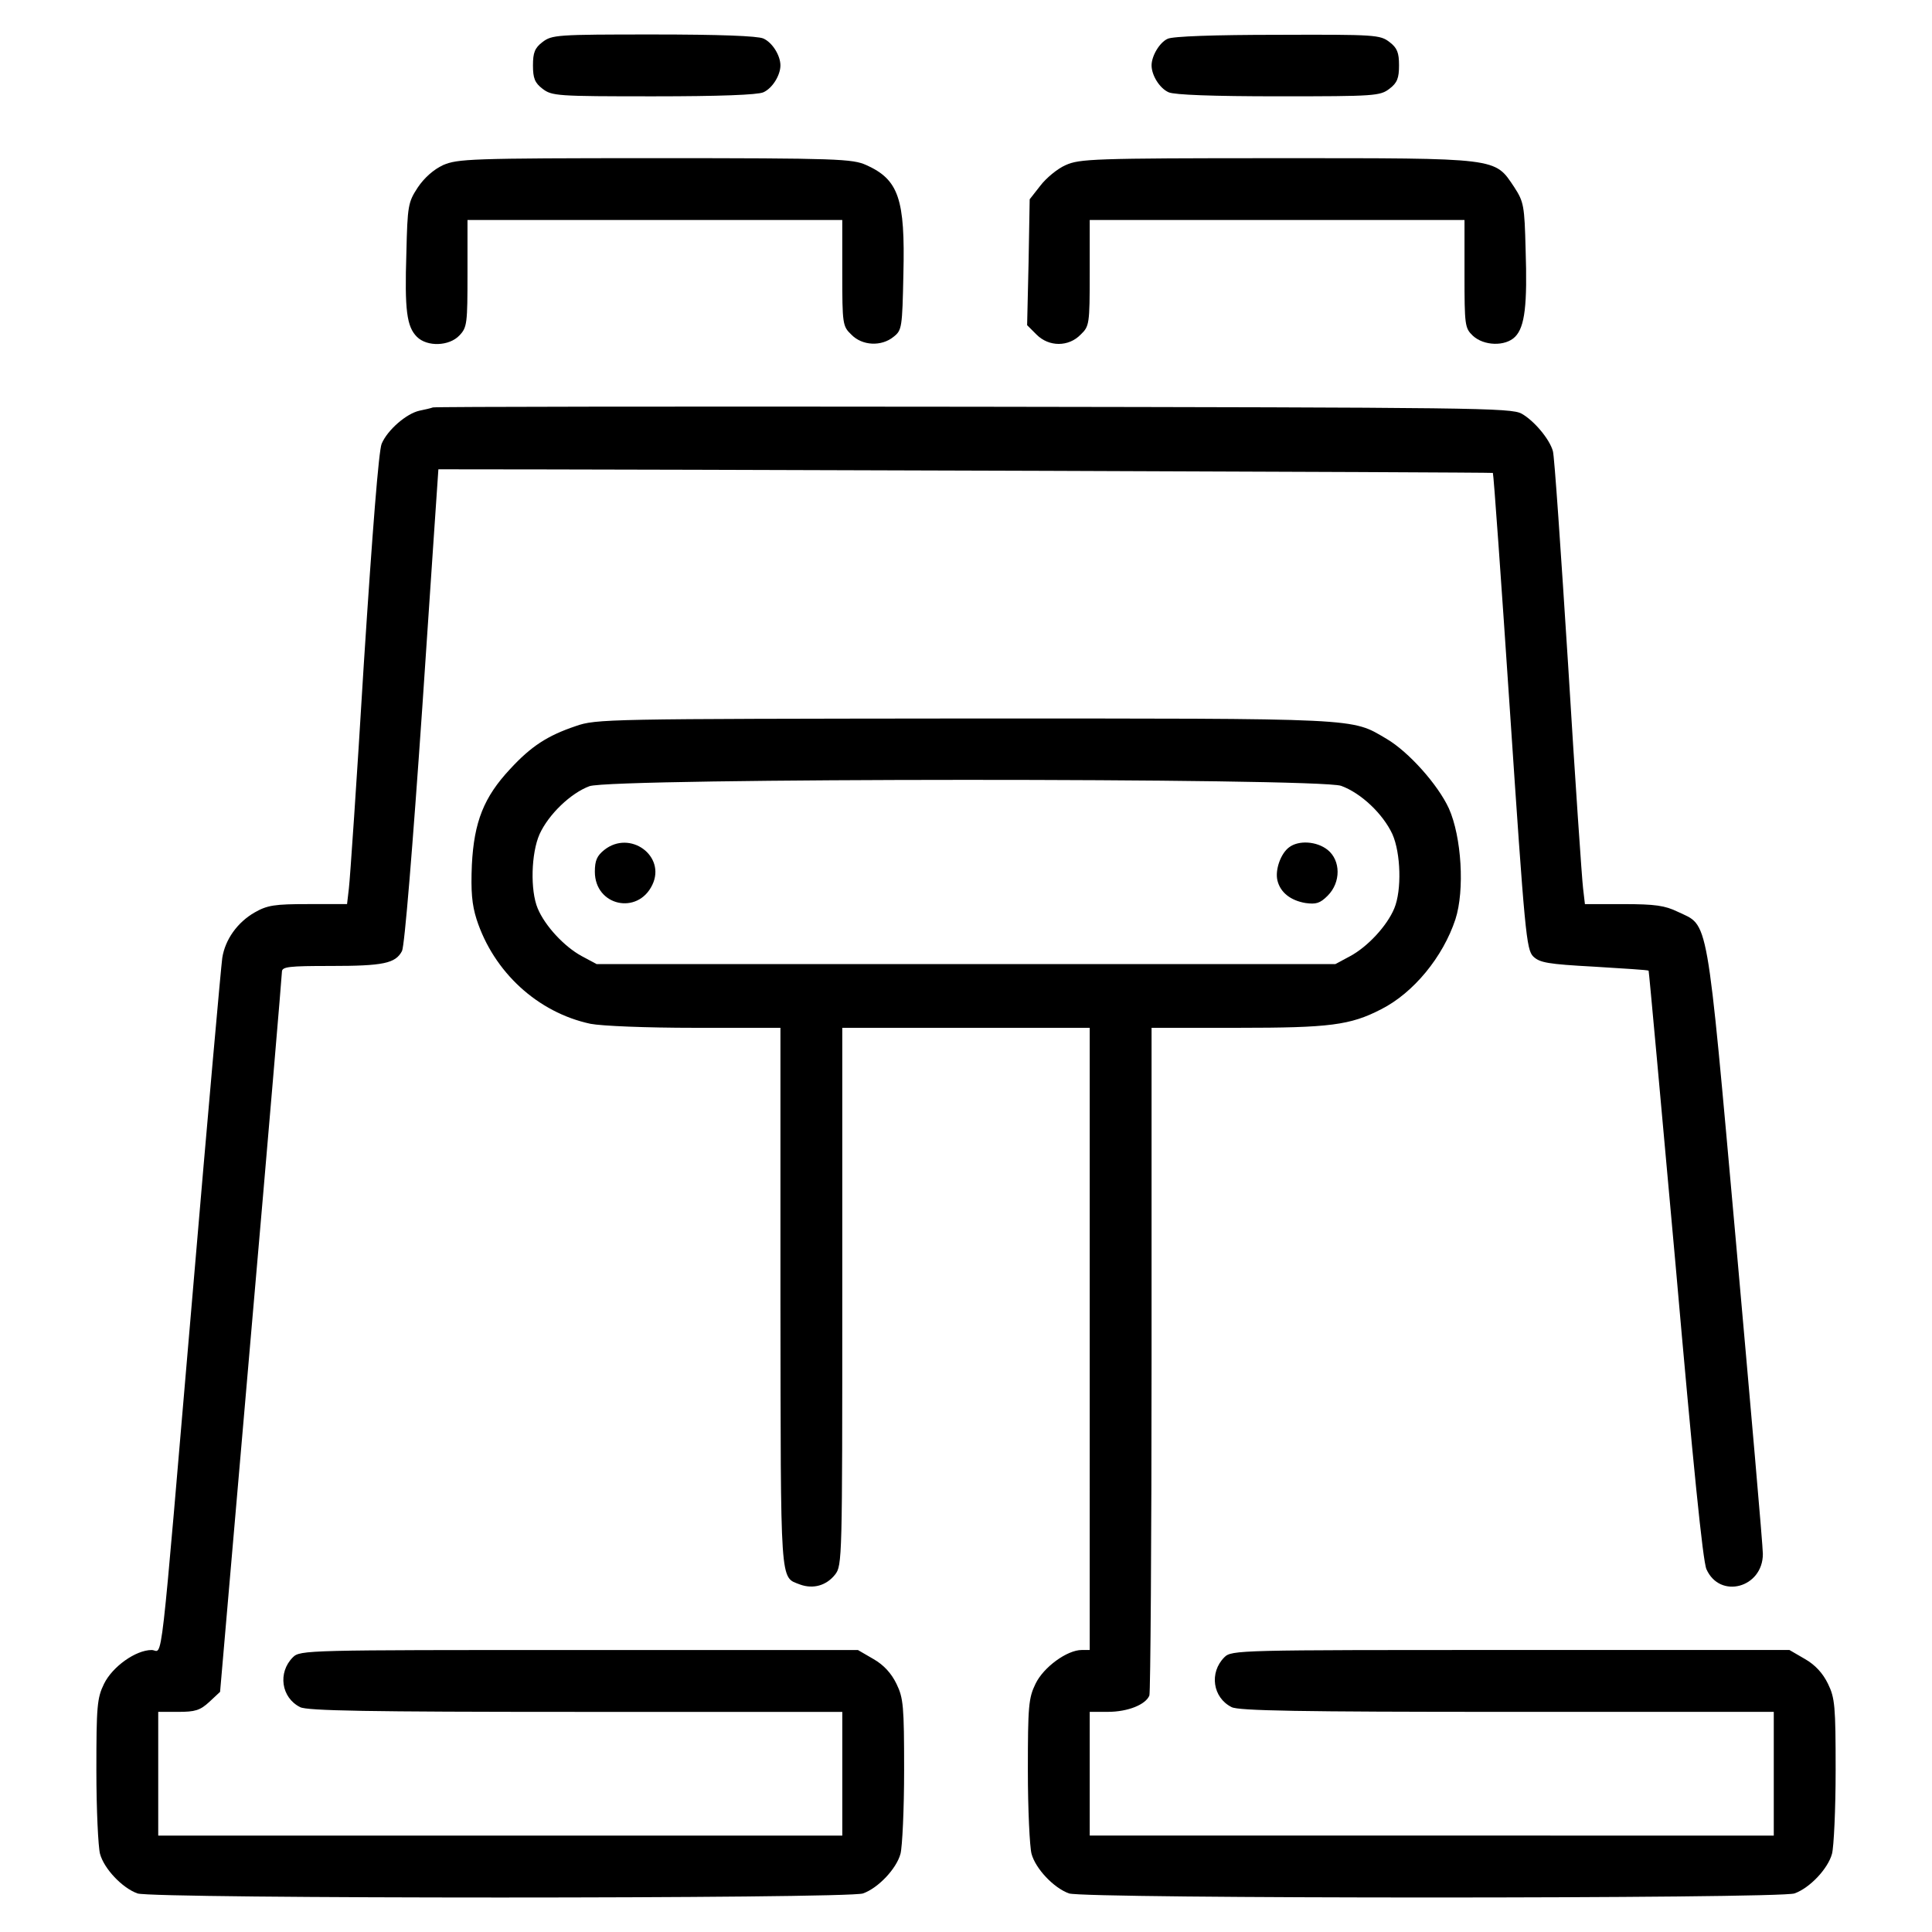 <?xml version="1.0" encoding="UTF-8"?>
<!-- Uploaded to: ICON Repo, www.svgrepo.com, Generator: ICON Repo Mixer Tools -->
<svg fill="#000000" width="800px" height="800px" version="1.1" viewBox="144 144 512 512" xmlns="http://www.w3.org/2000/svg">
 <g>
  <path d="m287.75 155.16c-2.023 1.543-2.508 2.797-2.508 6.172s0.484 4.629 2.508 6.172c2.508 1.93 3.758 2.023 29.414 2.023 17.547 0 27.578-0.387 29.121-1.062 2.414-1.062 4.535-4.535 4.535-7.133 0-2.602-2.121-6.074-4.535-7.133-1.543-0.676-11.574-1.062-29.121-1.062-25.648 0-26.902 0.094-29.414 2.023z"/>
  <path d="m453.42 154.29c-2.121 0.961-4.242 4.535-4.242 7.039 0 2.606 2.121 6.074 4.535 7.133 1.543 0.676 11.574 1.062 29.121 1.062 25.648 0 26.902-0.098 29.414-2.023 2.023-1.543 2.508-2.797 2.508-6.172s-0.484-4.629-2.508-6.172c-2.508-1.93-3.664-2.023-29.699-1.93-16.594 0-27.875 0.391-29.129 1.062z"/>
  <path d="m261.43 187.75c-2.508 1.16-5.012 3.375-6.75 5.981-2.508 3.859-2.699 4.727-2.988 17.355-0.484 15.141 0.098 19.477 2.797 22.176s8.578 2.508 11.281-0.387c2.023-2.121 2.121-3.184 2.121-16.395v-14.176h99.32v13.98c0 13.695 0.098 14.176 2.41 16.395 2.891 2.988 8.004 3.184 11.184 0.578 2.215-1.738 2.312-2.41 2.606-16.68 0.484-19.863-1.254-24.973-9.836-28.832-3.664-1.637-7.426-1.832-56.023-1.832-49.082 0.004-52.262 0.195-56.121 1.836z"/>
  <path d="m426.42 187.75c-2.215 0.961-5.211 3.473-6.75 5.496l-2.793 3.566-0.293 16.68-0.387 16.68 2.508 2.508c3.281 3.281 8.484 3.281 11.668 0 2.312-2.215 2.414-2.699 2.414-16.395v-13.98h99.32v14.273c0 13.695 0.098 14.367 2.215 16.395 2.891 2.699 8.586 2.891 11.184 0.289 2.606-2.606 3.281-8.484 2.797-23.141-0.289-11.574-0.484-12.629-2.988-16.488-5.305-7.91-3.664-7.715-62.871-7.715-48.789 0-52.355 0.191-56.023 1.832z"/>
  <path d="m258.73 251.97c-0.484 0.191-2.121 0.578-3.566 0.867-3.473 0.77-8.484 5.109-10.027 8.777-0.77 1.93-2.414 22.66-4.727 58.438-1.832 30.375-3.664 57.184-3.953 59.398l-0.484 4.144h-10.316c-8.871 0-10.801 0.289-14.176 2.215-4.535 2.606-7.809 7.133-8.578 12.051-0.289 1.93-3.859 41.75-7.809 88.422-8.973 104.82-7.812 94.988-10.902 94.988-4.242 0-10.414 4.434-12.629 8.969-1.832 3.758-2.023 5.883-2.023 22.949 0 10.316 0.484 20.25 0.961 22.082 1.062 3.953 5.883 9.062 9.93 10.508 3.762 1.445 188.52 1.445 192.28 0 4.051-1.445 8.871-6.559 9.93-10.508 0.484-1.832 0.961-11.766 0.961-22.082 0-17.07-0.191-19.191-2.023-22.949-1.352-2.797-3.375-5.012-6.074-6.559l-4.144-2.41h-73.855c-72.32 0-73.961 0-75.891 1.93-4.051 4.051-3.09 10.707 1.93 13.211 1.832 0.961 18.031 1.254 73.094 1.254h70.582v32.789l-90.645-0.004h-90.641v-32.789h5.305c4.434 0 5.785-0.387 8.195-2.606l2.891-2.699 8.195-94.691c4.535-52.066 8.195-95.363 8.195-96.133 0-1.352 1.832-1.543 12.922-1.543 13.98 0 17.164-0.676 18.898-3.953 0.676-1.254 2.797-27.094 5.402-64.895 2.312-34.52 4.242-62.773 4.242-62.773 57.086 0 279.25 0.77 279.45 0.961 0.191 0.191 2.215 28.637 4.535 63.258 3.953 58.914 4.336 63.062 6.172 64.895 1.734 1.637 3.758 2.023 16.199 2.699 7.715 0.484 14.273 0.867 14.367 1.059 0.098 0.098 3.281 35.102 7.133 77.82 4.629 52.742 7.231 78.684 8.195 80.805 3.566 8.004 14.949 4.918 14.949-4.051 0-2.215-3.281-39.438-7.133-82.734-7.91-88.133-7.141-83.508-15.434-87.457-3.375-1.637-5.981-2.023-14.367-2.023h-10.223l-0.484-4.144c-0.289-2.215-2.121-28.832-3.953-59.012-1.93-30.277-3.664-55.832-4.051-56.891-0.867-3.184-5.012-8.102-8.293-9.93-2.891-1.543-11.859-1.637-145.32-1.832-78.195-0.105-142.61-0.012-143.19 0.18z"/>
  <path d="m296.53 336.44c-7.426 2.508-11.766 5.305-17.355 11.375-6.941 7.426-9.547 13.98-10.125 25.363-0.289 7.039 0 10.508 1.254 14.465 4.535 13.98 16.199 24.688 30.184 27.676 2.988 0.578 14.656 1.062 27.676 1.062h22.66v71.551c0.098 77.336-0.191 73.863 5.203 75.984 3.473 1.254 6.941 0.289 9.254-2.606 1.93-2.414 1.93-4.144 1.93-73.672v-71.258h65.578v82.445l-0.004 82.441h-2.121c-3.859 0-10.125 4.535-12.246 8.969-1.832 3.758-2.023 5.883-2.023 22.949 0 10.316 0.484 20.25 0.969 22.082 1.059 3.953 5.879 9.062 9.93 10.508 3.762 1.445 188.52 1.445 192.28 0 4.051-1.445 8.871-6.559 9.93-10.508 0.484-1.832 0.961-11.766 0.961-22.082 0-17.07-0.191-19.191-2.023-22.949-1.352-2.797-3.375-5.012-6.074-6.559l-4.144-2.41h-73.867c-72.32 0-73.961 0-75.891 1.93-4.051 4.051-3.09 10.707 1.93 13.211 1.832 0.961 18.031 1.254 73.094 1.254h70.582v32.789l-90.641-0.004h-90.641v-32.789h4.82c5.305 0 10.031-1.93 10.992-4.336 0.289-0.867 0.578-41.082 0.578-89.289v-87.652h22.949c24.203 0 29.699-0.676 37.898-4.918 8.586-4.344 16.395-13.887 19.672-23.82 2.508-7.715 1.637-21.891-1.734-29.414-2.891-6.266-10.605-14.949-16.488-18.418-9.547-5.594-5.688-5.402-111.86-5.402-95.082 0.102-97.59 0.102-103.09 2.031zm202.88 15.812c5.305 1.93 11.09 7.426 13.598 12.828 2.215 5.012 2.508 14.852 0.484 19.672-1.93 4.629-7.039 10.125-11.668 12.629l-3.953 2.121h-195.75l-3.953-2.121c-4.629-2.504-9.738-8.004-11.668-12.629-2.023-4.82-1.734-14.656 0.484-19.672 2.414-5.305 8.293-10.898 13.211-12.727 5.977-2.223 193.04-2.223 199.21-0.102z"/>
  <path d="m304.15 369.23c-1.93 1.543-2.508 2.797-2.508 5.785 0 9.062 11.375 11.574 15.234 3.473 3.668-7.621-5.879-14.66-12.727-9.258z"/>
  <path d="m485.62 368.55c-2.215 1.637-3.758 5.981-3.09 8.777 0.77 3.184 3.473 5.305 7.426 5.981 2.797 0.383 3.859 0.098 5.883-1.93 3.566-3.566 3.473-9.355 0-12.152-2.887-2.312-7.707-2.606-10.219-0.676z"/>
 </g>
</svg>